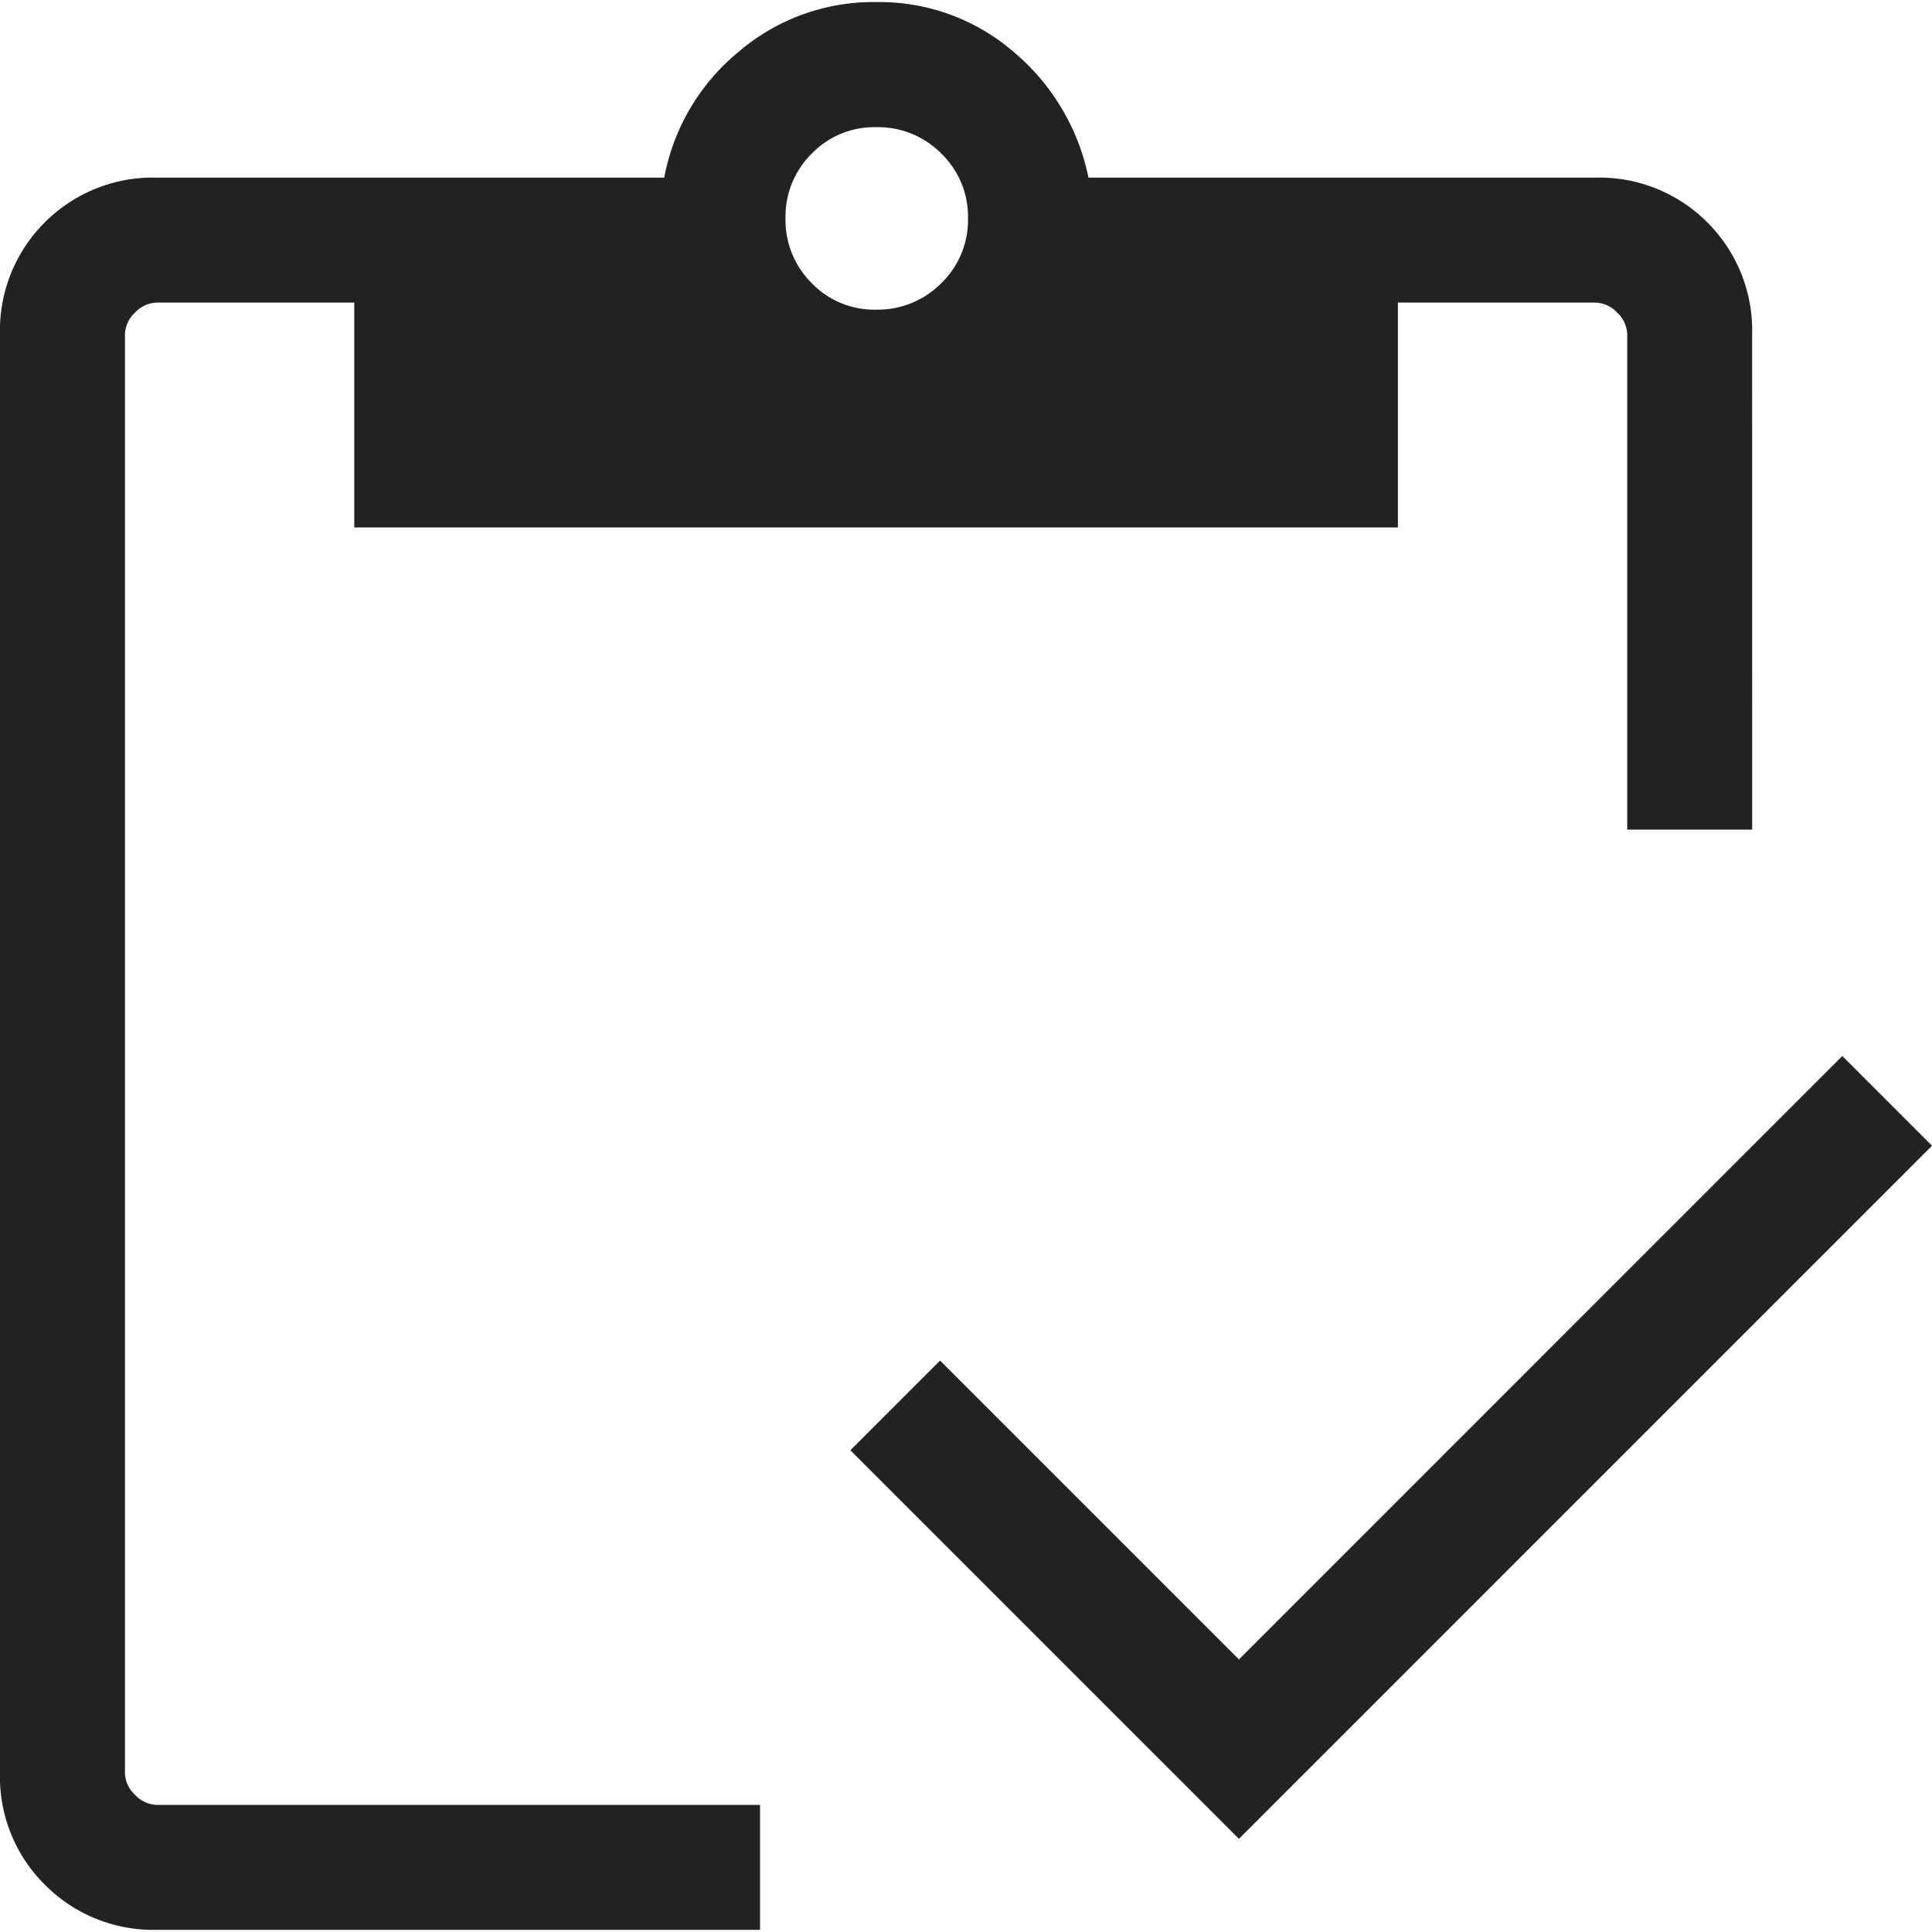 <svg xmlns="http://www.w3.org/2000/svg" width="40" height="40"><defs><clipPath id="a"><path transform="translate(212.391 568)" fill="none" stroke="#dedede" d="M0 0h40v40H0z"/></clipPath></defs><g transform="translate(-212.391 -568)" clip-path="url(#a)"><path d="M238.042 606.071l-8.045-8.045 1.857-1.857 6.188 6.188 12.492-12.493 1.857 1.857zm10.626-20.895h-2.587V574.93a.636.636 0 00-.208-.457.636.636 0 00-.457-.208h-4.083v4.656h-21.607v-4.656h-4.083a.635.635 0 00-.457.208.636.636 0 00-.208.457v29.773a.635.635 0 00.208.457.636.636 0 00.457.208h12.484v2.587h-12.484a3.161 3.161 0 01-2.316-.927 3.139 3.139 0 01-.936-2.325V574.93a3.154 3.154 0 01.927-2.325 3.153 3.153 0 012.325-.927h10.5a4.423 4.423 0 011.534-2.6 4.289 4.289 0 012.852-1.035 4.25 4.25 0 012.852 1.035 4.6 4.6 0 011.546 2.6h10.488a3.153 3.153 0 012.325.927 3.154 3.154 0 01.927 2.325zm-18.137-10.765a1.849 1.849 0 001.346-.546 1.81 1.81 0 00.555-1.343 1.816 1.816 0 00-.552-1.343 1.843 1.843 0 00-1.348-.546 1.8 1.8 0 00-1.337.55 1.827 1.827 0 00-.541 1.33 1.844 1.844 0 00.543 1.35 1.8 1.8 0 001.334.548z" fill="#222"/></g></svg>